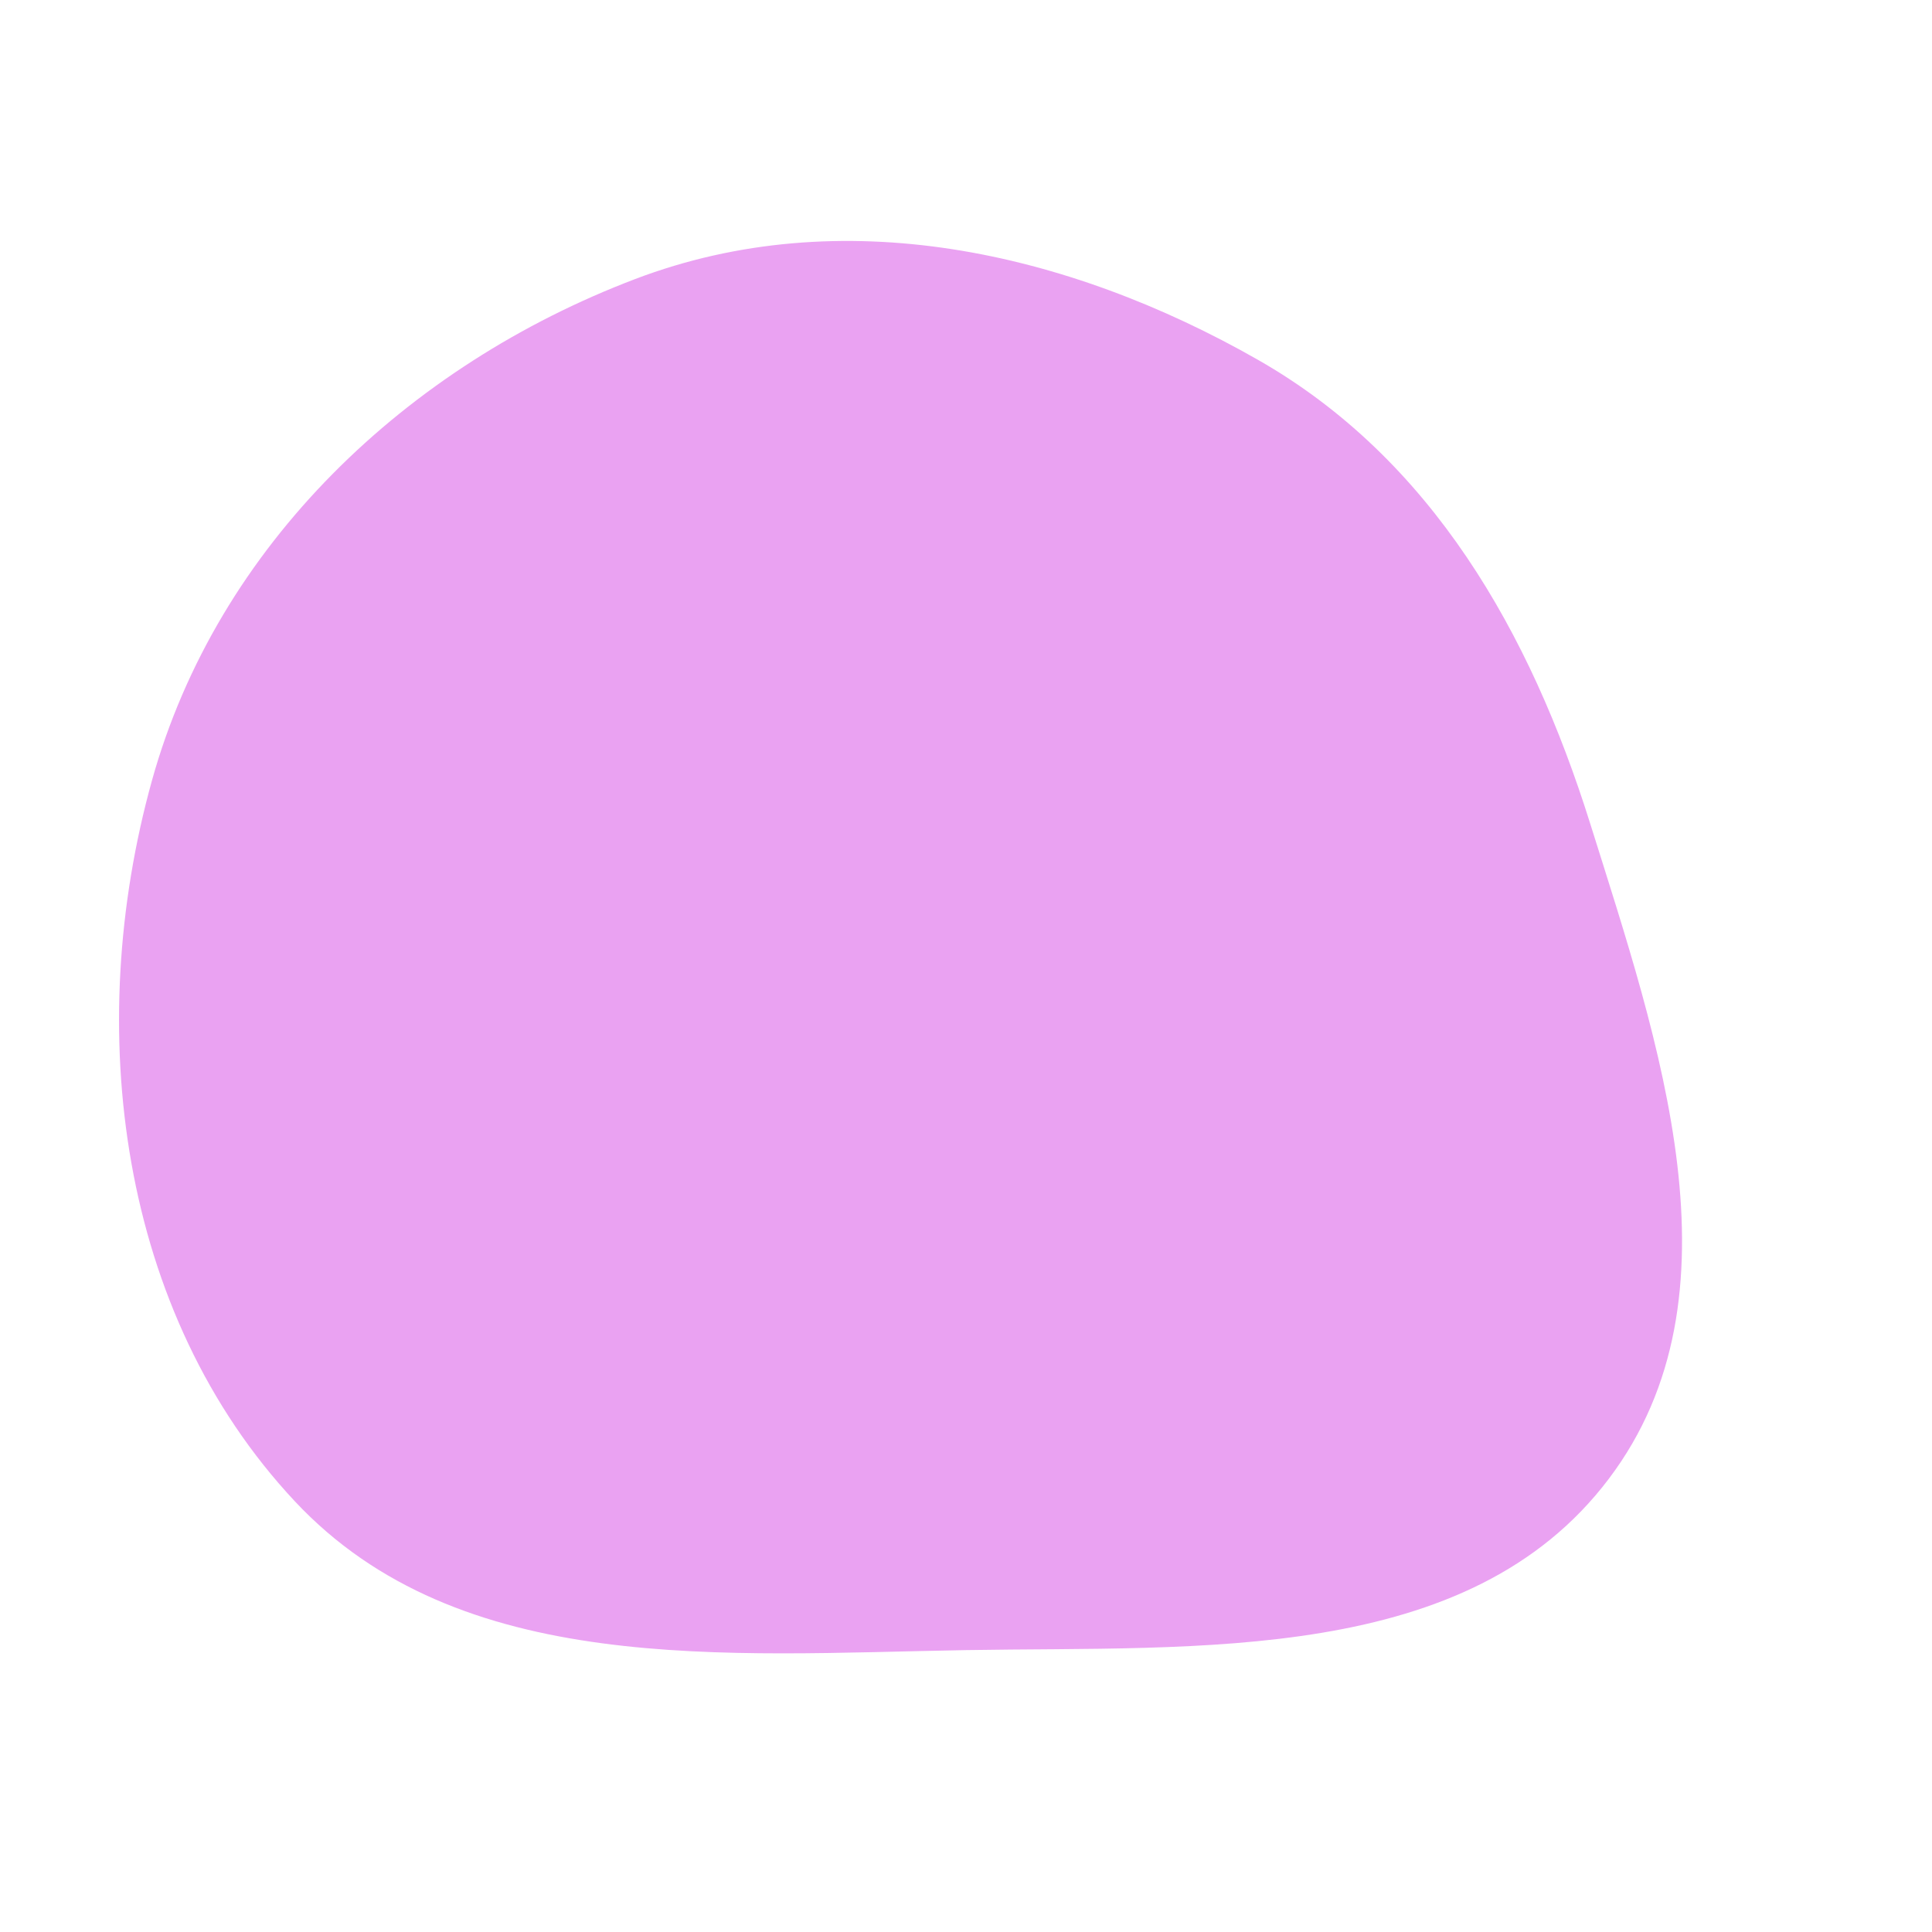 <svg width="256" height="256" viewBox="0 0 256 256" xmlns="http://www.w3.org/2000/svg">
    <path stroke="none" stroke-width="0" fill="#eaa2f2" d="M128,218.648C158.914,218.117,194.555,220.609,213.187,195.935C231.542,171.629,219.823,138.184,210.707,109.123C202.773,83.828,189.712,60.806,166.682,47.676C141.332,33.222,111.441,26.604,84.164,36.974C53.926,48.469,28.824,72.22,20.146,103.383C10.982,136.288,15.725,173.984,39.063,198.925C60.891,222.253,96.057,219.196,128,218.648"/>
</svg>